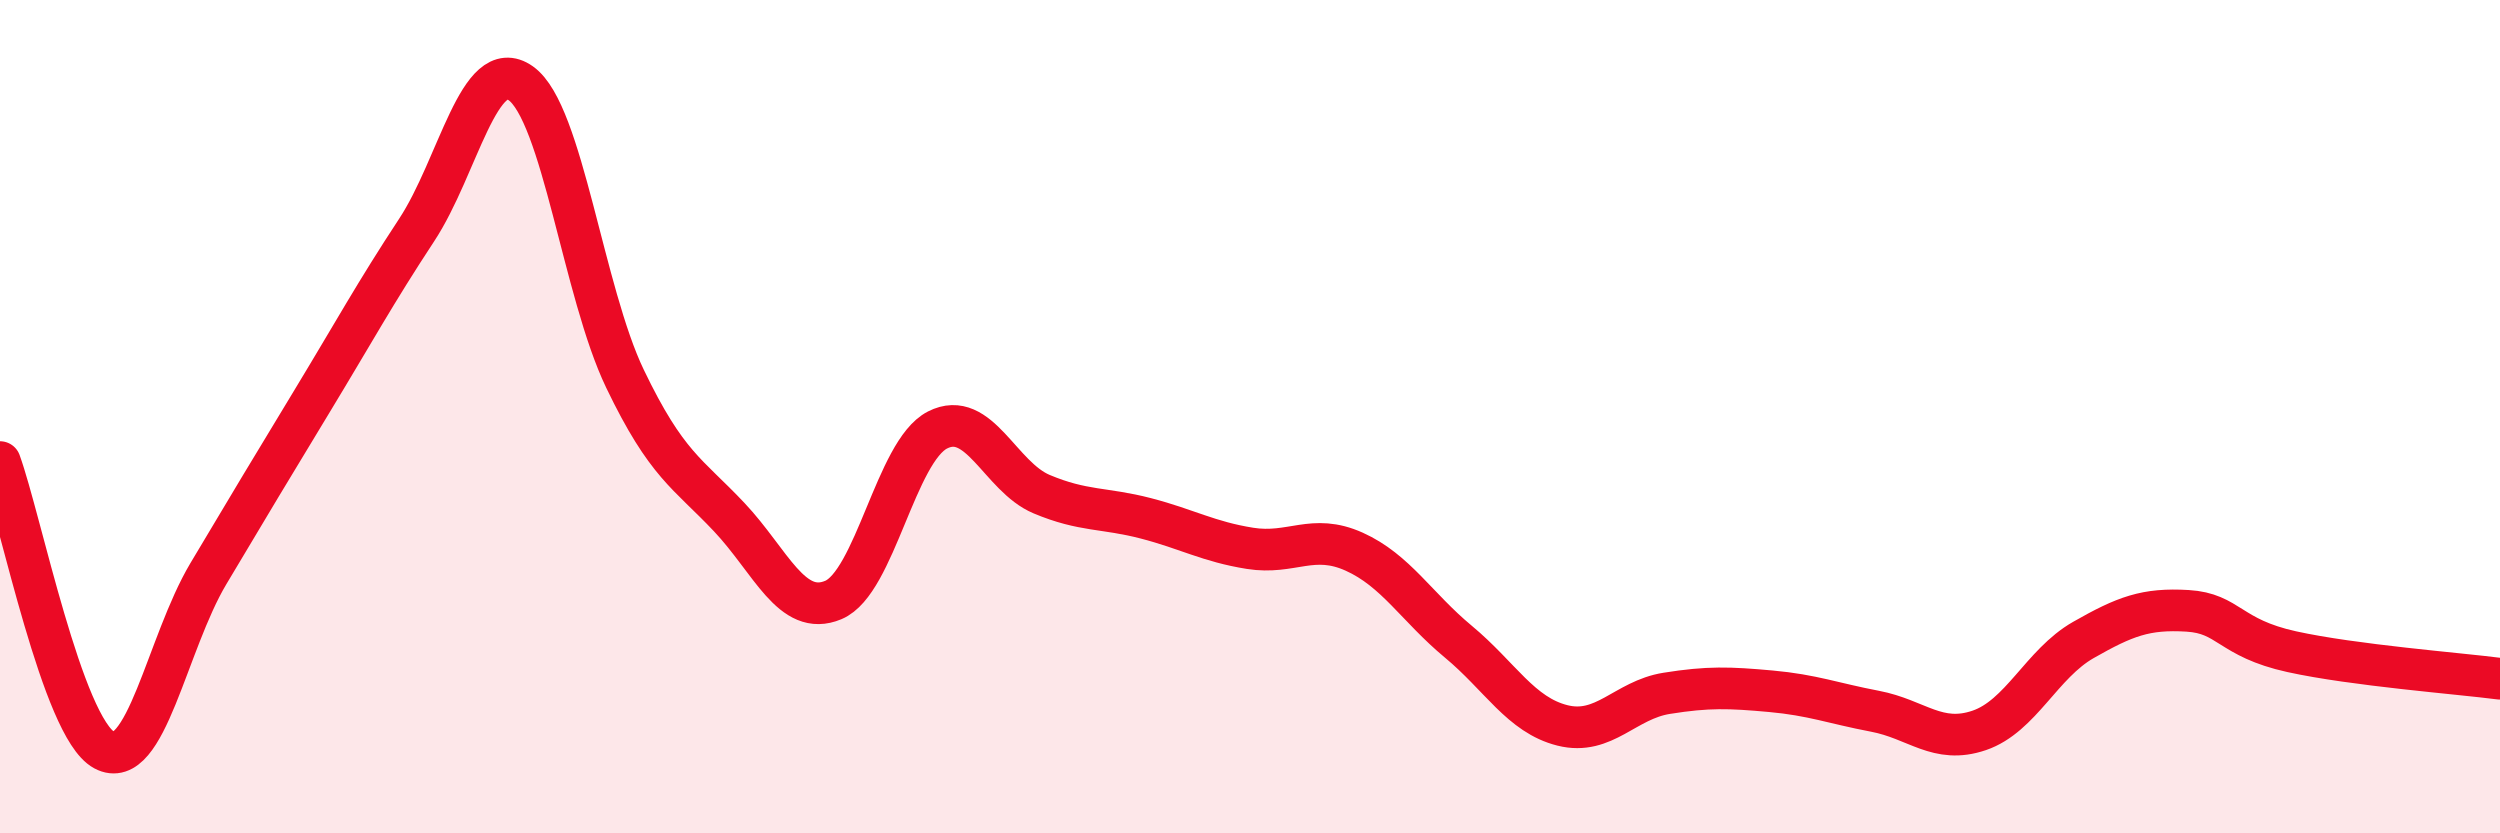 
    <svg width="60" height="20" viewBox="0 0 60 20" xmlns="http://www.w3.org/2000/svg">
      <path
        d="M 0,11.09 C 0.5,12.47 1.5,17.46 2.5,18 C 3.5,18.54 4,15.45 5,13.77 C 6,12.09 6.5,11.26 7.5,9.61 C 8.5,7.96 9,7.04 10,5.52 C 11,4 11.5,1.29 12.5,2 C 13.5,2.71 14,7.01 15,9.09 C 16,11.17 16.5,11.35 17.5,12.41 C 18.5,13.47 19,14.82 20,14.4 C 21,13.98 21.5,10.83 22.5,10.32 C 23.5,9.81 24,11.44 25,11.86 C 26,12.28 26.5,12.18 27.5,12.44 C 28.5,12.7 29,13 30,13.16 C 31,13.32 31.5,12.79 32.5,13.24 C 33.5,13.69 34,14.57 35,15.4 C 36,16.23 36.5,17.16 37.5,17.41 C 38.5,17.66 39,16.8 40,16.64 C 41,16.48 41.5,16.5 42.5,16.59 C 43.5,16.68 44,16.88 45,17.07 C 46,17.26 46.5,17.87 47.5,17.53 C 48.5,17.19 49,15.93 50,15.36 C 51,14.79 51.5,14.6 52.5,14.66 C 53.5,14.72 53.5,15.31 55,15.64 C 56.5,15.97 59,16.16 60,16.29L60 20L0 20Z"
        fill="#EB0A25"
        opacity="0.1"
        stroke-linecap="round"
        stroke-linejoin="round"
      />
      <path
        d="M 0,11.09 C 0.5,12.47 1.5,17.46 2.5,18 C 3.5,18.54 4,15.45 5,13.77 C 6,12.09 6.5,11.26 7.5,9.61 C 8.5,7.96 9,7.04 10,5.52 C 11,4 11.5,1.29 12.5,2 C 13.5,2.71 14,7.01 15,9.09 C 16,11.17 16.5,11.35 17.5,12.41 C 18.5,13.47 19,14.82 20,14.4 C 21,13.98 21.5,10.83 22.5,10.32 C 23.5,9.81 24,11.44 25,11.86 C 26,12.28 26.5,12.18 27.5,12.44 C 28.5,12.7 29,13 30,13.16 C 31,13.32 31.5,12.79 32.5,13.24 C 33.5,13.69 34,14.57 35,15.4 C 36,16.23 36.5,17.16 37.5,17.41 C 38.5,17.66 39,16.8 40,16.64 C 41,16.48 41.5,16.5 42.5,16.59 C 43.5,16.68 44,16.88 45,17.07 C 46,17.26 46.5,17.87 47.5,17.53 C 48.5,17.19 49,15.93 50,15.36 C 51,14.79 51.5,14.6 52.5,14.66 C 53.5,14.72 53.5,15.31 55,15.64 C 56.5,15.97 59,16.16 60,16.29"
        stroke="#EB0A25"
        stroke-width="1"
        fill="none"
        stroke-linecap="round"
        stroke-linejoin="round"
      />
    </svg>
  